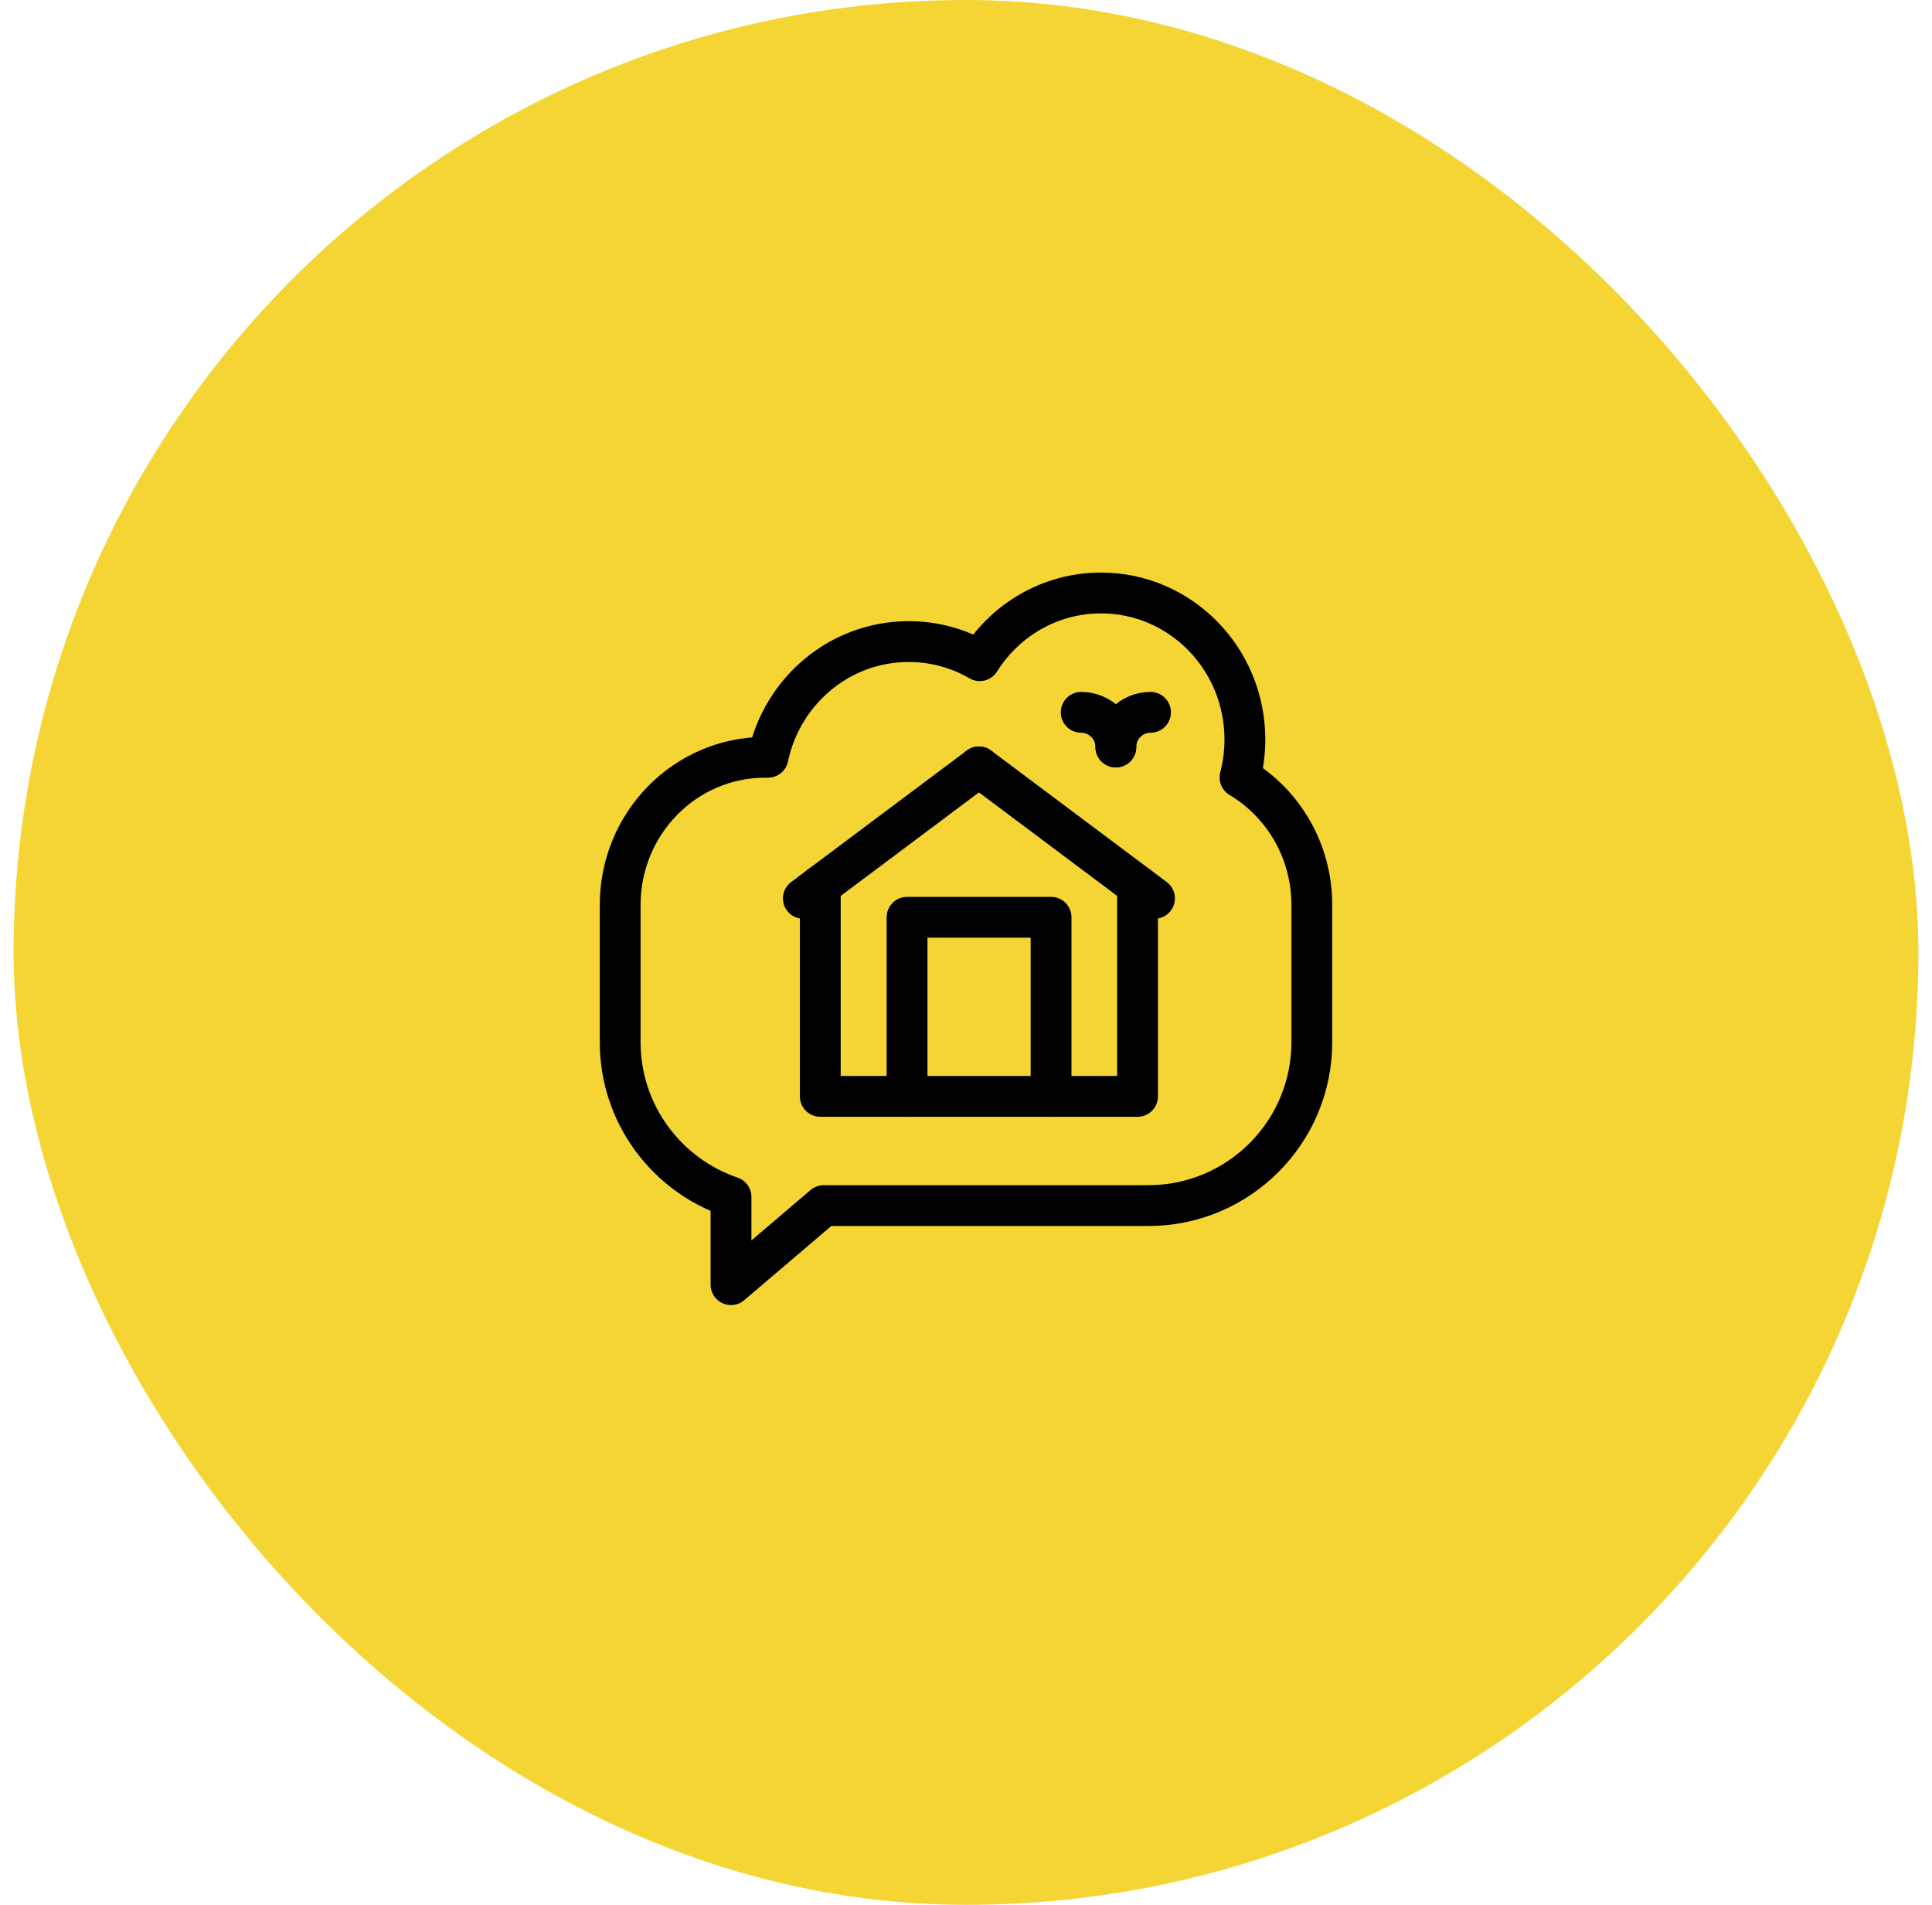 <svg width="71" height="70" viewBox="0 0 71 70" fill="none" xmlns="http://www.w3.org/2000/svg">
<rect x="0.5" width="70" height="70" rx="35" fill="#F5D534"/>
<g clip-path="url(#clip0_54_181)">
<path d="M45.57 28.57C45.686 28.125 45.749 27.658 45.749 27.176C45.749 24.202 43.382 21.791 40.462 21.791C38.589 21.791 36.944 22.783 36.005 24.279C35.234 23.832 34.343 23.577 33.393 23.577C30.855 23.577 28.735 25.399 28.224 27.829H28.118C25.176 27.829 22.791 30.259 22.791 33.255V38.294C22.791 40.936 24.495 43.179 26.864 43.985V47.209L30.273 44.304H42.2C45.519 44.304 48.209 41.613 48.209 38.294V33.255C48.209 31.257 47.148 29.511 45.57 28.57Z" stroke="black" stroke-width="1.5" stroke-miterlimit="10" stroke-linecap="round" stroke-linejoin="round"/>
<path d="M29.523 33.014L35.975 28.183" stroke="black" stroke-width="1.5" stroke-miterlimit="10" stroke-linecap="round" stroke-linejoin="round"/>
<path d="M35.975 28.183L42.427 33.014" stroke="black" stroke-width="1.5" stroke-miterlimit="10" stroke-linecap="round" stroke-linejoin="round"/>
<path d="M41.804 32.548V40.29H30.145V32.548" stroke="black" stroke-width="1.5" stroke-miterlimit="10" stroke-linecap="round" stroke-linejoin="round"/>
<path d="M33.334 40.29V33.709H38.626V40.29" stroke="black" stroke-width="1.5" stroke-miterlimit="10" stroke-linecap="round" stroke-linejoin="round"/>
<path d="M41.007 27.451C41.007 26.748 41.578 26.177 42.281 26.177" stroke="black" stroke-width="1.5" stroke-miterlimit="10" stroke-linecap="round" stroke-linejoin="round"/>
<path d="M39.733 26.177C40.437 26.177 41.007 26.748 41.007 27.451" stroke="black" stroke-width="1.5" stroke-miterlimit="10" stroke-linecap="round" stroke-linejoin="round"/>
</g>
<defs>
<clipPath id="clip0_54_181">
<rect width="27" height="27" fill="white" transform="translate(22 21)"/>
</clipPath>
</defs>
</svg>
